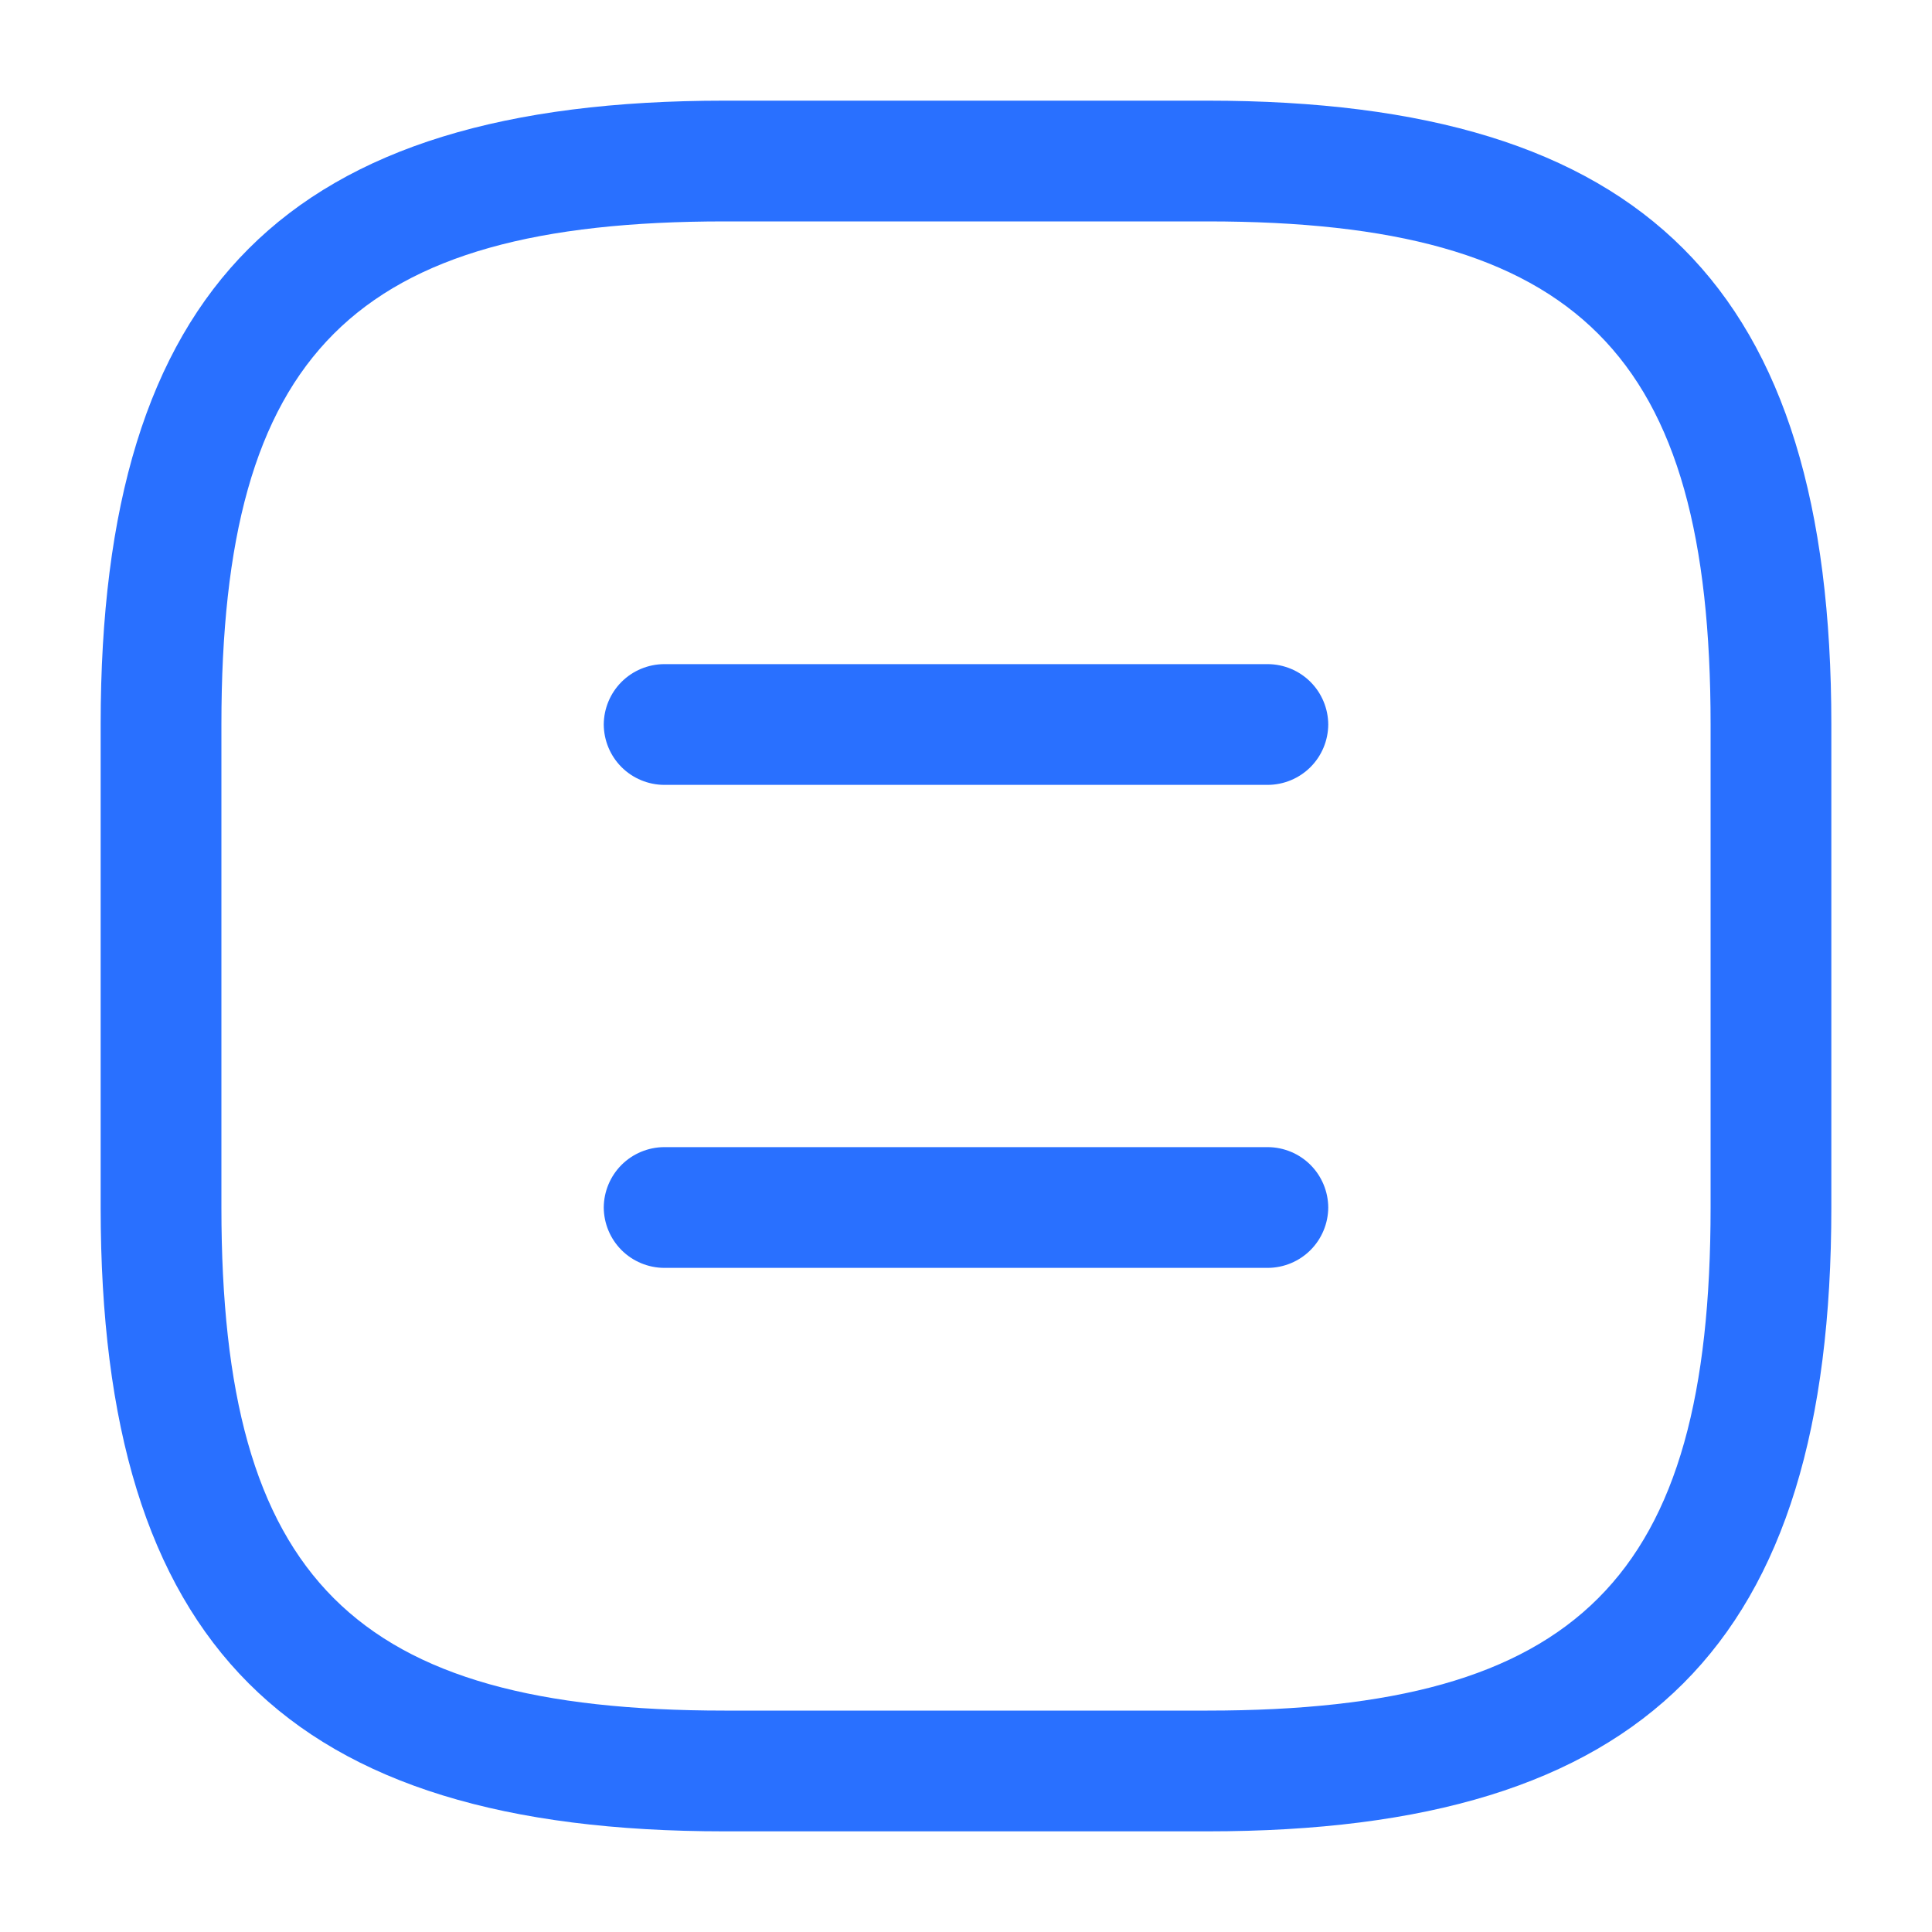 <svg width="20" height="20" viewBox="0 0 20 20" fill="none" xmlns="http://www.w3.org/2000/svg">
<path d="M12.5 18.958H7.5C2.975 18.958 1.042 17.025 1.042 12.5V7.5C1.042 2.975 2.975 1.042 7.5 1.042H12.5C17.025 1.042 18.958 2.975 18.958 7.5V12.5C18.958 17.025 17.025 18.958 12.5 18.958ZM7.5 2.292C3.658 2.292 2.292 3.658 2.292 7.5V12.5C2.292 16.342 3.658 17.708 7.5 17.708H12.5C16.341 17.708 17.708 16.342 17.708 12.5V7.5C17.708 3.658 16.341 2.292 12.5 2.292H7.5Z" fill="#2970FF"/>
<path d="M13.125 8.125H6.875C6.71 8.124 6.551 8.058 6.434 7.941C6.317 7.824 6.251 7.665 6.25 7.5C6.251 7.335 6.317 7.176 6.434 7.059C6.551 6.942 6.71 6.876 6.875 6.875H13.125C13.29 6.876 13.449 6.942 13.566 7.059C13.683 7.176 13.749 7.335 13.75 7.5C13.749 7.665 13.683 7.824 13.566 7.941C13.449 8.058 13.29 8.124 13.125 8.125Z" fill="#2970FF"/>
<path d="M13.125 13.125H6.875C6.71 13.124 6.551 13.058 6.434 12.941C6.317 12.824 6.251 12.665 6.25 12.5C6.251 12.335 6.317 12.176 6.434 12.059C6.551 11.942 6.71 11.876 6.875 11.875H13.125C13.29 11.876 13.449 11.942 13.566 12.059C13.683 12.176 13.749 12.335 13.75 12.5C13.749 12.665 13.683 12.824 13.566 12.941C13.449 13.058 13.29 13.124 13.125 13.125Z" fill="#2970FF"/>
</svg>
